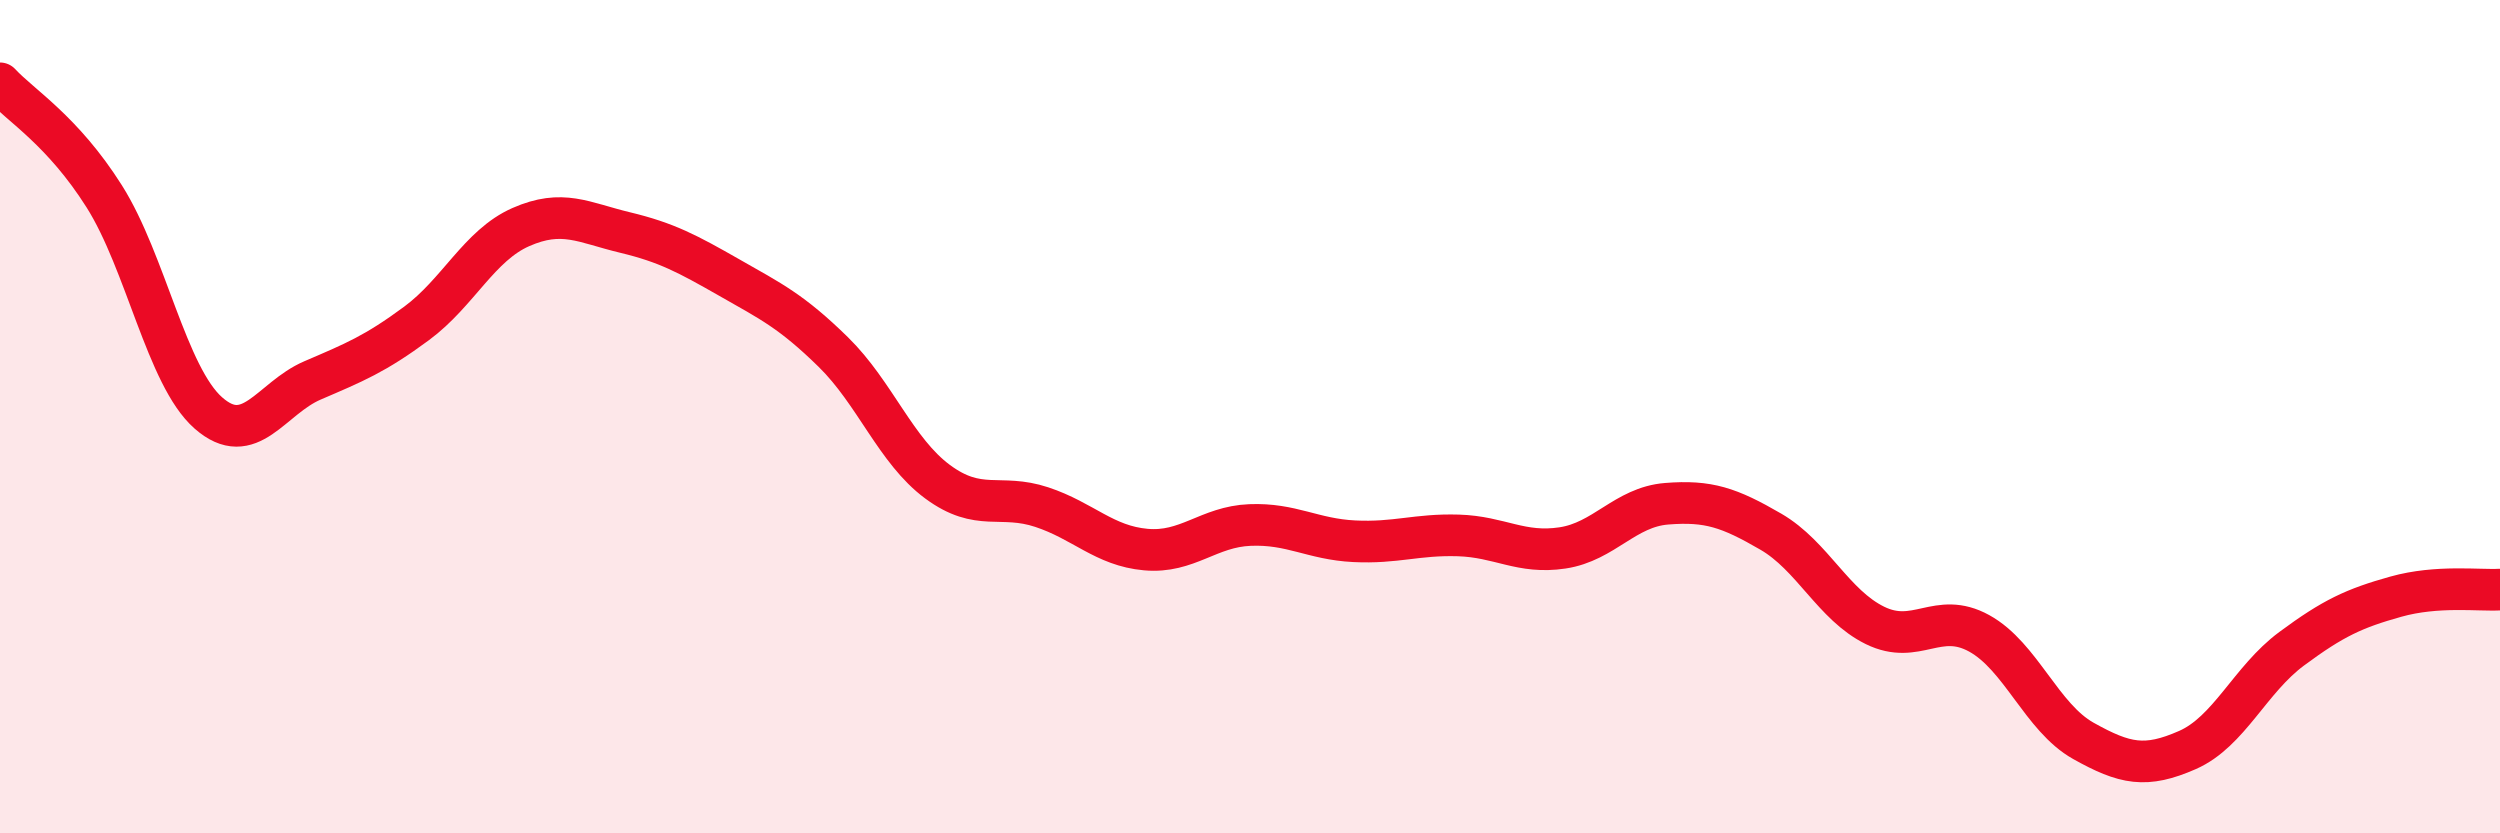 
    <svg width="60" height="20" viewBox="0 0 60 20" xmlns="http://www.w3.org/2000/svg">
      <path
        d="M 0,2 C 0.5,2.54 1.5,3.13 2.5,4.71 C 3.5,6.29 4,9.03 5,9.91 C 6,10.79 6.5,9.56 7.5,9.13 C 8.5,8.7 9,8.5 10,7.76 C 11,7.02 11.5,5.89 12.5,5.45 C 13.5,5.01 14,5.34 15,5.58 C 16,5.82 16.5,6.09 17.5,6.66 C 18.5,7.23 19,7.47 20,8.45 C 21,9.43 21.5,10.82 22.5,11.56 C 23.5,12.3 24,11.84 25,12.17 C 26,12.5 26.5,13.1 27.5,13.19 C 28.5,13.28 29,12.64 30,12.6 C 31,12.56 31.5,12.94 32.5,12.99 C 33.5,13.04 34,12.82 35,12.85 C 36,12.88 36.5,13.3 37.5,13.15 C 38.5,13 39,12.17 40,12.09 C 41,12.01 41.5,12.18 42.5,12.76 C 43.5,13.34 44,14.52 45,15.01 C 46,15.5 46.5,14.65 47.5,15.2 C 48.5,15.75 49,17.22 50,17.78 C 51,18.34 51.5,18.44 52.5,18 C 53.5,17.56 54,16.31 55,15.57 C 56,14.83 56.5,14.6 57.5,14.32 C 58.5,14.04 59.5,14.18 60,14.15L60 20L0 20Z"
        fill="#EB0A25"
        opacity="0.1"
        stroke-linecap="round"
        stroke-linejoin="round"
      />
      <path
        d="M 0,2 C 0.5,2.54 1.5,3.13 2.5,4.71 C 3.5,6.29 4,9.03 5,9.91 C 6,10.79 6.5,9.56 7.5,9.13 C 8.5,8.7 9,8.5 10,7.76 C 11,7.02 11.5,5.89 12.5,5.45 C 13.5,5.01 14,5.34 15,5.58 C 16,5.82 16.5,6.09 17.5,6.66 C 18.5,7.23 19,7.47 20,8.45 C 21,9.43 21.5,10.82 22.5,11.56 C 23.5,12.3 24,11.84 25,12.17 C 26,12.5 26.5,13.1 27.5,13.19 C 28.5,13.28 29,12.64 30,12.6 C 31,12.56 31.5,12.94 32.5,12.99 C 33.5,13.04 34,12.82 35,12.85 C 36,12.88 36.5,13.3 37.5,13.15 C 38.5,13 39,12.17 40,12.09 C 41,12.01 41.5,12.18 42.5,12.76 C 43.5,13.34 44,14.52 45,15.01 C 46,15.5 46.5,14.65 47.5,15.2 C 48.5,15.75 49,17.22 50,17.78 C 51,18.34 51.5,18.44 52.5,18 C 53.5,17.56 54,16.31 55,15.57 C 56,14.83 56.5,14.6 57.5,14.32 C 58.5,14.04 59.5,14.18 60,14.15"
        stroke="#EB0A25"
        stroke-width="1"
        fill="none"
        stroke-linecap="round"
        stroke-linejoin="round"
      />
    </svg>
  